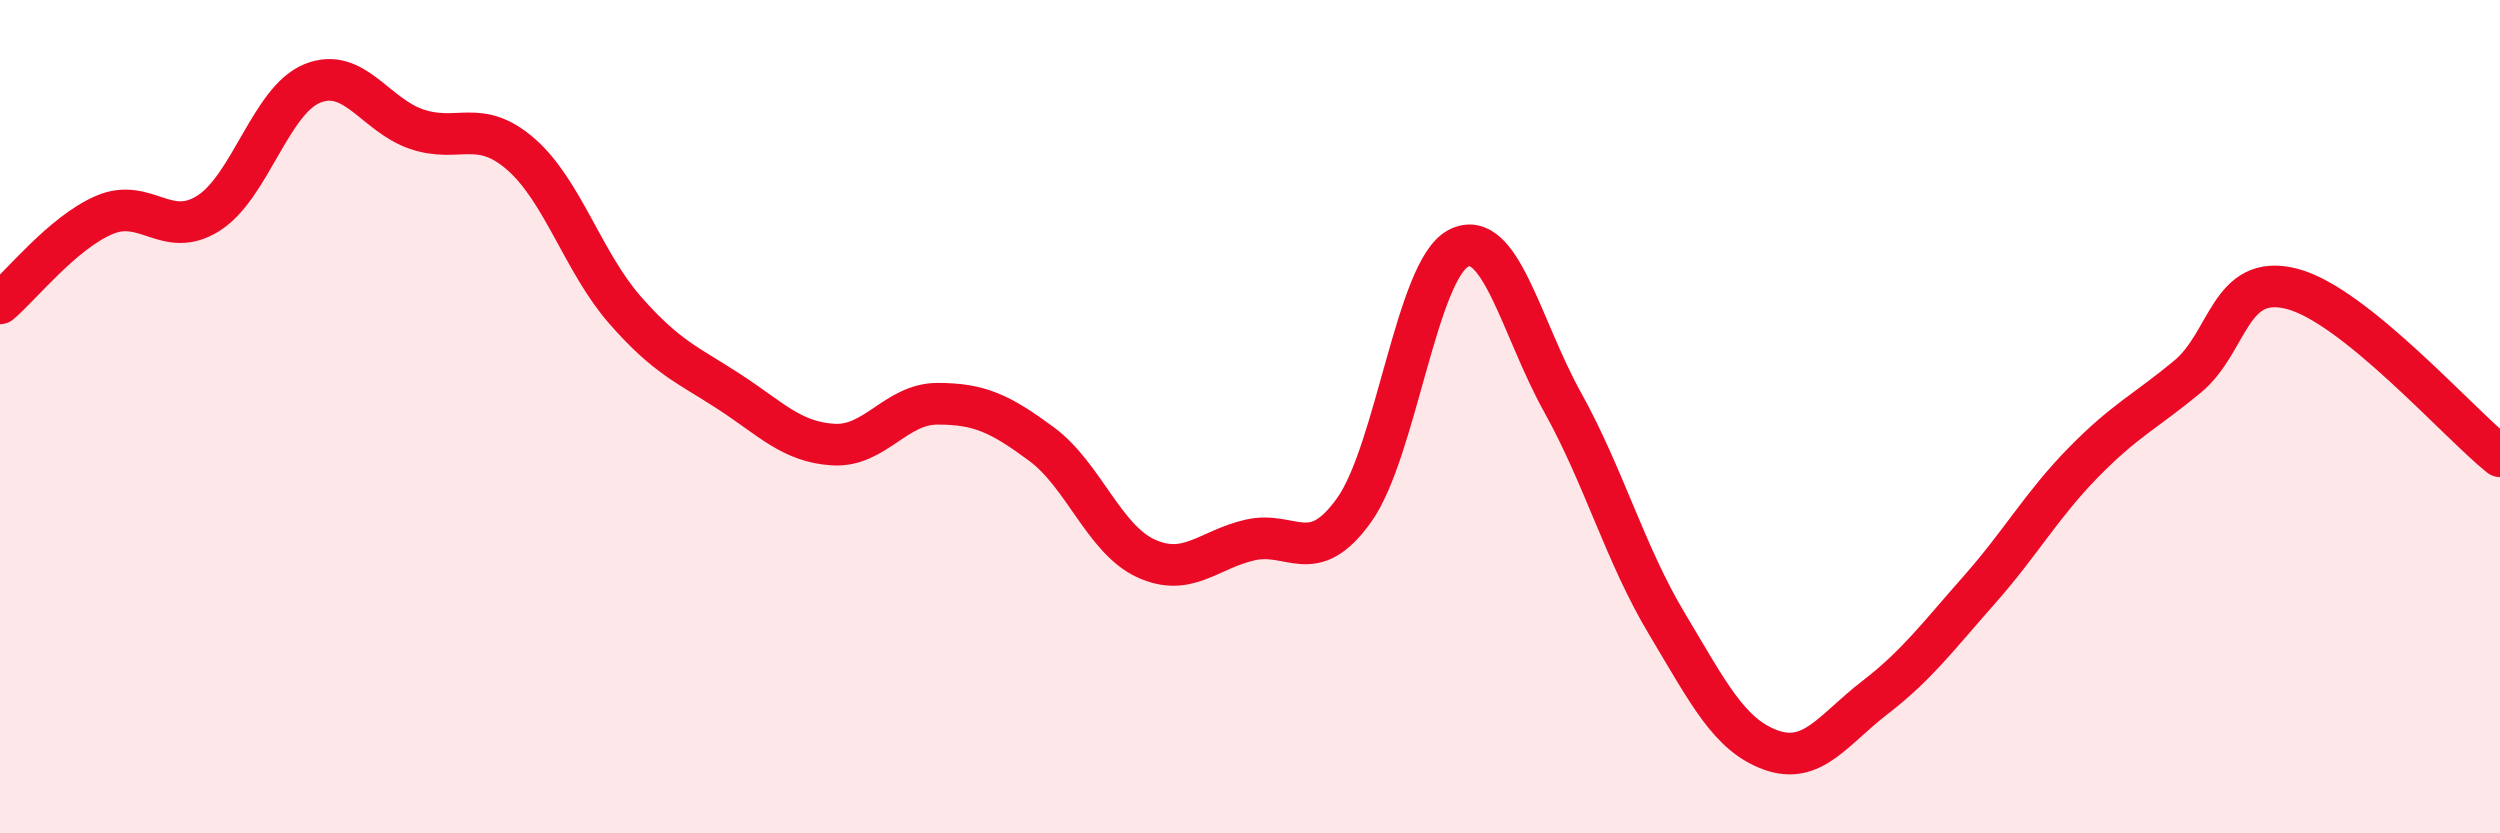 
    <svg width="60" height="20" viewBox="0 0 60 20" xmlns="http://www.w3.org/2000/svg">
      <path
        d="M 0,7.28 C 0.5,6.86 1.5,5.59 2.5,5.16 C 3.5,4.73 4,5.75 5,5.12 C 6,4.49 6.5,2.4 7.5,2 C 8.5,1.6 9,2.76 10,3.1 C 11,3.44 11.5,2.83 12.5,3.7 C 13.5,4.57 14,6.3 15,7.44 C 16,8.58 16.5,8.75 17.5,9.4 C 18.5,10.05 19,10.61 20,10.67 C 21,10.73 21.5,9.69 22.5,9.69 C 23.5,9.69 24,9.92 25,10.66 C 26,11.4 26.5,12.94 27.5,13.4 C 28.5,13.86 29,13.19 30,12.96 C 31,12.73 31.5,13.64 32.5,12.24 C 33.5,10.84 34,6.48 35,5.96 C 36,5.44 36.5,7.85 37.5,9.65 C 38.5,11.45 39,13.29 40,14.96 C 41,16.63 41.5,17.64 42.5,18 C 43.5,18.36 44,17.51 45,16.74 C 46,15.97 46.5,15.29 47.5,14.16 C 48.5,13.03 49,12.12 50,11.1 C 51,10.08 51.5,9.87 52.5,9.04 C 53.5,8.21 53.5,6.55 55,6.93 C 56.5,7.31 59,10.15 60,10.95L60 20L0 20Z"
        fill="#EB0A25"
        opacity="0.1"
        stroke-linecap="round"
        stroke-linejoin="round"
      />
      <path
        d="M 0,7.28 C 0.5,6.86 1.5,5.59 2.5,5.16 C 3.5,4.73 4,5.75 5,5.12 C 6,4.49 6.5,2.4 7.5,2 C 8.5,1.6 9,2.76 10,3.1 C 11,3.44 11.5,2.83 12.5,3.7 C 13.5,4.57 14,6.3 15,7.44 C 16,8.58 16.5,8.75 17.5,9.4 C 18.5,10.05 19,10.61 20,10.67 C 21,10.73 21.5,9.69 22.5,9.69 C 23.5,9.69 24,9.92 25,10.66 C 26,11.4 26.5,12.94 27.5,13.4 C 28.5,13.86 29,13.19 30,12.96 C 31,12.73 31.5,13.64 32.5,12.24 C 33.5,10.84 34,6.48 35,5.96 C 36,5.44 36.5,7.85 37.5,9.65 C 38.5,11.45 39,13.29 40,14.96 C 41,16.63 41.5,17.64 42.5,18 C 43.5,18.36 44,17.51 45,16.74 C 46,15.97 46.5,15.29 47.5,14.16 C 48.5,13.03 49,12.12 50,11.1 C 51,10.08 51.5,9.87 52.5,9.04 C 53.5,8.21 53.5,6.55 55,6.93 C 56.5,7.31 59,10.15 60,10.95"
        stroke="#EB0A25"
        stroke-width="1"
        fill="none"
        stroke-linecap="round"
        stroke-linejoin="round"
      />
    </svg>
  